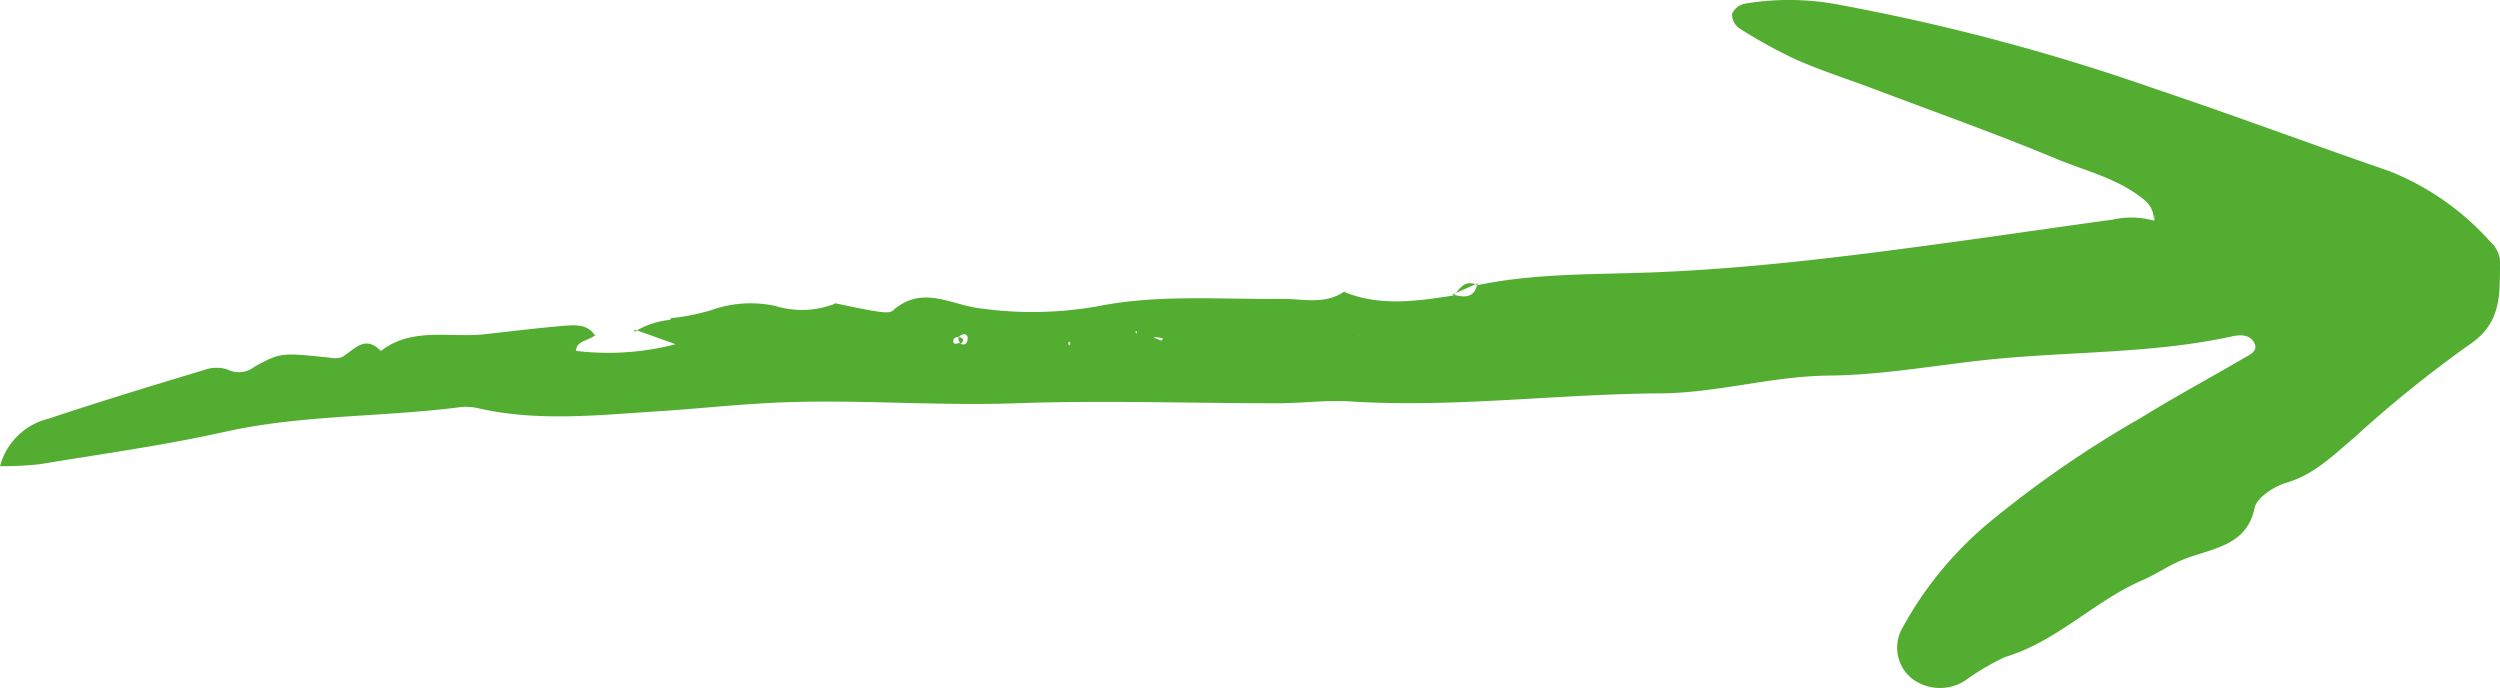 <svg xmlns="http://www.w3.org/2000/svg" width="160.112" height="44.059" viewBox="0 0 160.112 44.059">
    <defs>
        <clipPath id="k6ndgq5p0a">
            <path data-name="Pfad 4303" d="M0 14.835h160.112v-44.059H0z" transform="translate(0 29.224)" style="fill:none"/>
        </clipPath>
    </defs>
    <g data-name="Gruppe 6193" style="clip-path:url(#k6ndgq5p0a)">
        <g data-name="Gruppe 6192">
            <path data-name="Pfad 4302" d="m17.906 7.244-.211.2.3-.014zM57.858 4.61c.381-.419.689-.987 1.467-.633-.185.8-.769.826-1.467.633m1.485-.722v-.006c-.526.234-1.055.467-1.583.7l.06.071c-2.328.357-4.654.71-6.938-.2l-.041-.063c-1.266.88-2.7.464-4.1.479-3.953.044-7.891-.309-11.851.5a24.2 24.2 0 0 1-7.3.121c-1.939-.207-3.792-1.557-5.687.134-.2.179-.757.09-1.129.032-.882-.143-1.755-.342-2.629-.517.066-.136.009.434.119.017a5.817 5.817 0 0 1-3.882.166 7.471 7.471 0 0 0-4.12.276 14.683 14.683 0 0 1-2.6.513l.006.1A5.343 5.343 0 0 0 5.328 7l.052-.16c.873.309 1.743.623 2.616.933a17.148 17.148 0 0 1-6.388.427c.063-.731.941-.639 1.294-1.075l-.054.115c-.481-.776-1.3-.706-2.061-.641-1.683.142-3.354.351-5.029.535-2.231.243-4.653-.478-6.635 1.073-1.058-1.073-1.707-.063-2.492.389a1.391 1.391 0 0 1-.746.041c-3.136-.318-3.16-.354-4.853.574a1.617 1.617 0 0 1-1.746.176 2.31 2.31 0 0 0-1.482.036c-3.326 1-6.655 2.016-9.946 3.112a4.26 4.26 0 0 0-3.131 3.053 23.14 23.14 0 0 0 2.545-.13c3.953-.656 7.939-1.2 11.836-2.07 4.945-1.107 10.017-.936 15-1.572a3.349 3.349 0 0 1 1.164.039c3.853.9 7.739.457 11.615.213 2.329-.148 4.653-.4 6.982-.525 5.308-.288 10.614.2 15.934.012 5.569-.194 11.158 0 16.739 0 1.559 0 3.131-.214 4.681-.116 6.621.419 13.2-.479 19.8-.516 3.671-.021 7.164-1.105 10.837-1.141 3.73-.035 7.416-.781 11.137-1.108 4.886-.433 9.851-.35 14.671-1.4.52-.115 1.087-.13 1.386.333.383.594-.241.835-.636 1.067-2.2 1.284-4.443 2.494-6.6 3.826a69.086 69.086 0 0 0-9.373 6.425 23.246 23.246 0 0 0-5.9 7.059 2.537 2.537 0 0 0 .719 3.269 2.979 2.979 0 0 0 3.279.089 15.668 15.668 0 0 1 2.6-1.536c3.37-1.018 5.685-3.579 8.827-4.934.773-.332 1.506-.835 2.322-1.2 1.833-.817 4.315-.84 4.829-3.415.128-.641 1.209-1.364 2.005-1.6 1.83-.541 3.015-1.762 4.343-2.874a77.9 77.9 0 0 1 7.313-5.917c2.29-1.485 2-3.443 2.067-5.426a1.971 1.971 0 0 0-.651-1.254 17.159 17.159 0 0 0-6.435-4.494c-4.986-1.716-9.92-3.562-14.921-5.242a135.985 135.985 0 0 0-20.6-5.467 16.939 16.939 0 0 0-5.791-.014 1.137 1.137 0 0 0-.795.645 1.081 1.081 0 0 0 .448.914 31.473 31.473 0 0 0 3.673 2.026c1.637.716 3.36 1.266 5.04 1.9 3.838 1.452 7.714 2.827 11.493 4.4 1.983.831 4.181 1.319 5.847 2.762a1.553 1.553 0 0 1 .5 1.263c.039-.154.08-.308.124-.464-.03.151-.057.3-.086.452a5.4 5.4 0 0 0-2.67-.071c-3.7.5-7.392 1.057-11.09 1.551C82.94 2.163 76.967 2.905 70.9 3.16c-3.837.161-7.746.039-11.548.831v-.11zM-.667 8.105c-.053.084-.106.167-.155.249.08.038.172.121.244.107.288-.057.368-.208.2-.375-.041-.041-.19.009-.291.02m10.921-.727c.03.11.027.3.1.32a4.283 4.283 0 0 0 3.284.244.448.448 0 0 0 .213-.283.315.315 0 0 0-.14-.258 4.019 4.019 0 0 0-3.24-.3c-.092.029-.143.185-.213.28m-17.1 2.191c.559-.223 1.12-.446 1.67-.683.032-.014.023-.188-.027-.252s-.222-.155-.253-.133c-.476.347-.939.707-1.4 1.064-.228-.419-.021-1.2-.986-1-.1.02-.255.142-.256.223-.029.71.641.387.991.55a1.29 1.29 0 0 1 .265.234m40.024-1.723c-.1-.279.1-.3.072-.142-.075.467.283-.072-.211.081.357-.077.707-.158 1.066-.223s.455-.228.214-.466c-.044-.045-.265 0-.35.062-.283.216-.541.457-.791.687m-11.327.258c0-.11-.044-.241 0-.326.191-.339.115-.448-.182-.24-.062.041.11.363.172.558.19-.089.38-.184.576-.267a1.732 1.732 0 0 0 .315-.113c.038-.026.014-.136.018-.207a1.63 1.63 0 0 0-.47.157 3.286 3.286 0 0 0-.431.437m4.4-.369c-.205-.22-.2-.458.074-.571s.431.069.354.375c-.071.273-.271.315-.523.143-.315.125-.449.033-.347-.256a.372.372 0 0 1 .311-.122c.33.063.374.228.131.431m11.281-.84c0 .232-.029.249-.1.047.072 0 .143-.011.216-.017.314.638 1.024.271 1.506.472a4.249 4.249 0 0 0 .68.083c.3-.009.449-.194.306-.375-.063-.078-.383-.051-.538.02a2.431 2.431 0 0 0-.508.416c-.526-.219-1.052-.436-1.563-.645m14.093.3-.154.095.276-.096c.16.069.231.588.508.087-.21-.03-.418-.062-.629-.087" transform="translate(35.274 14.272)" style="fill:#52ad31"/>
        </g>
    </g>
</svg>
